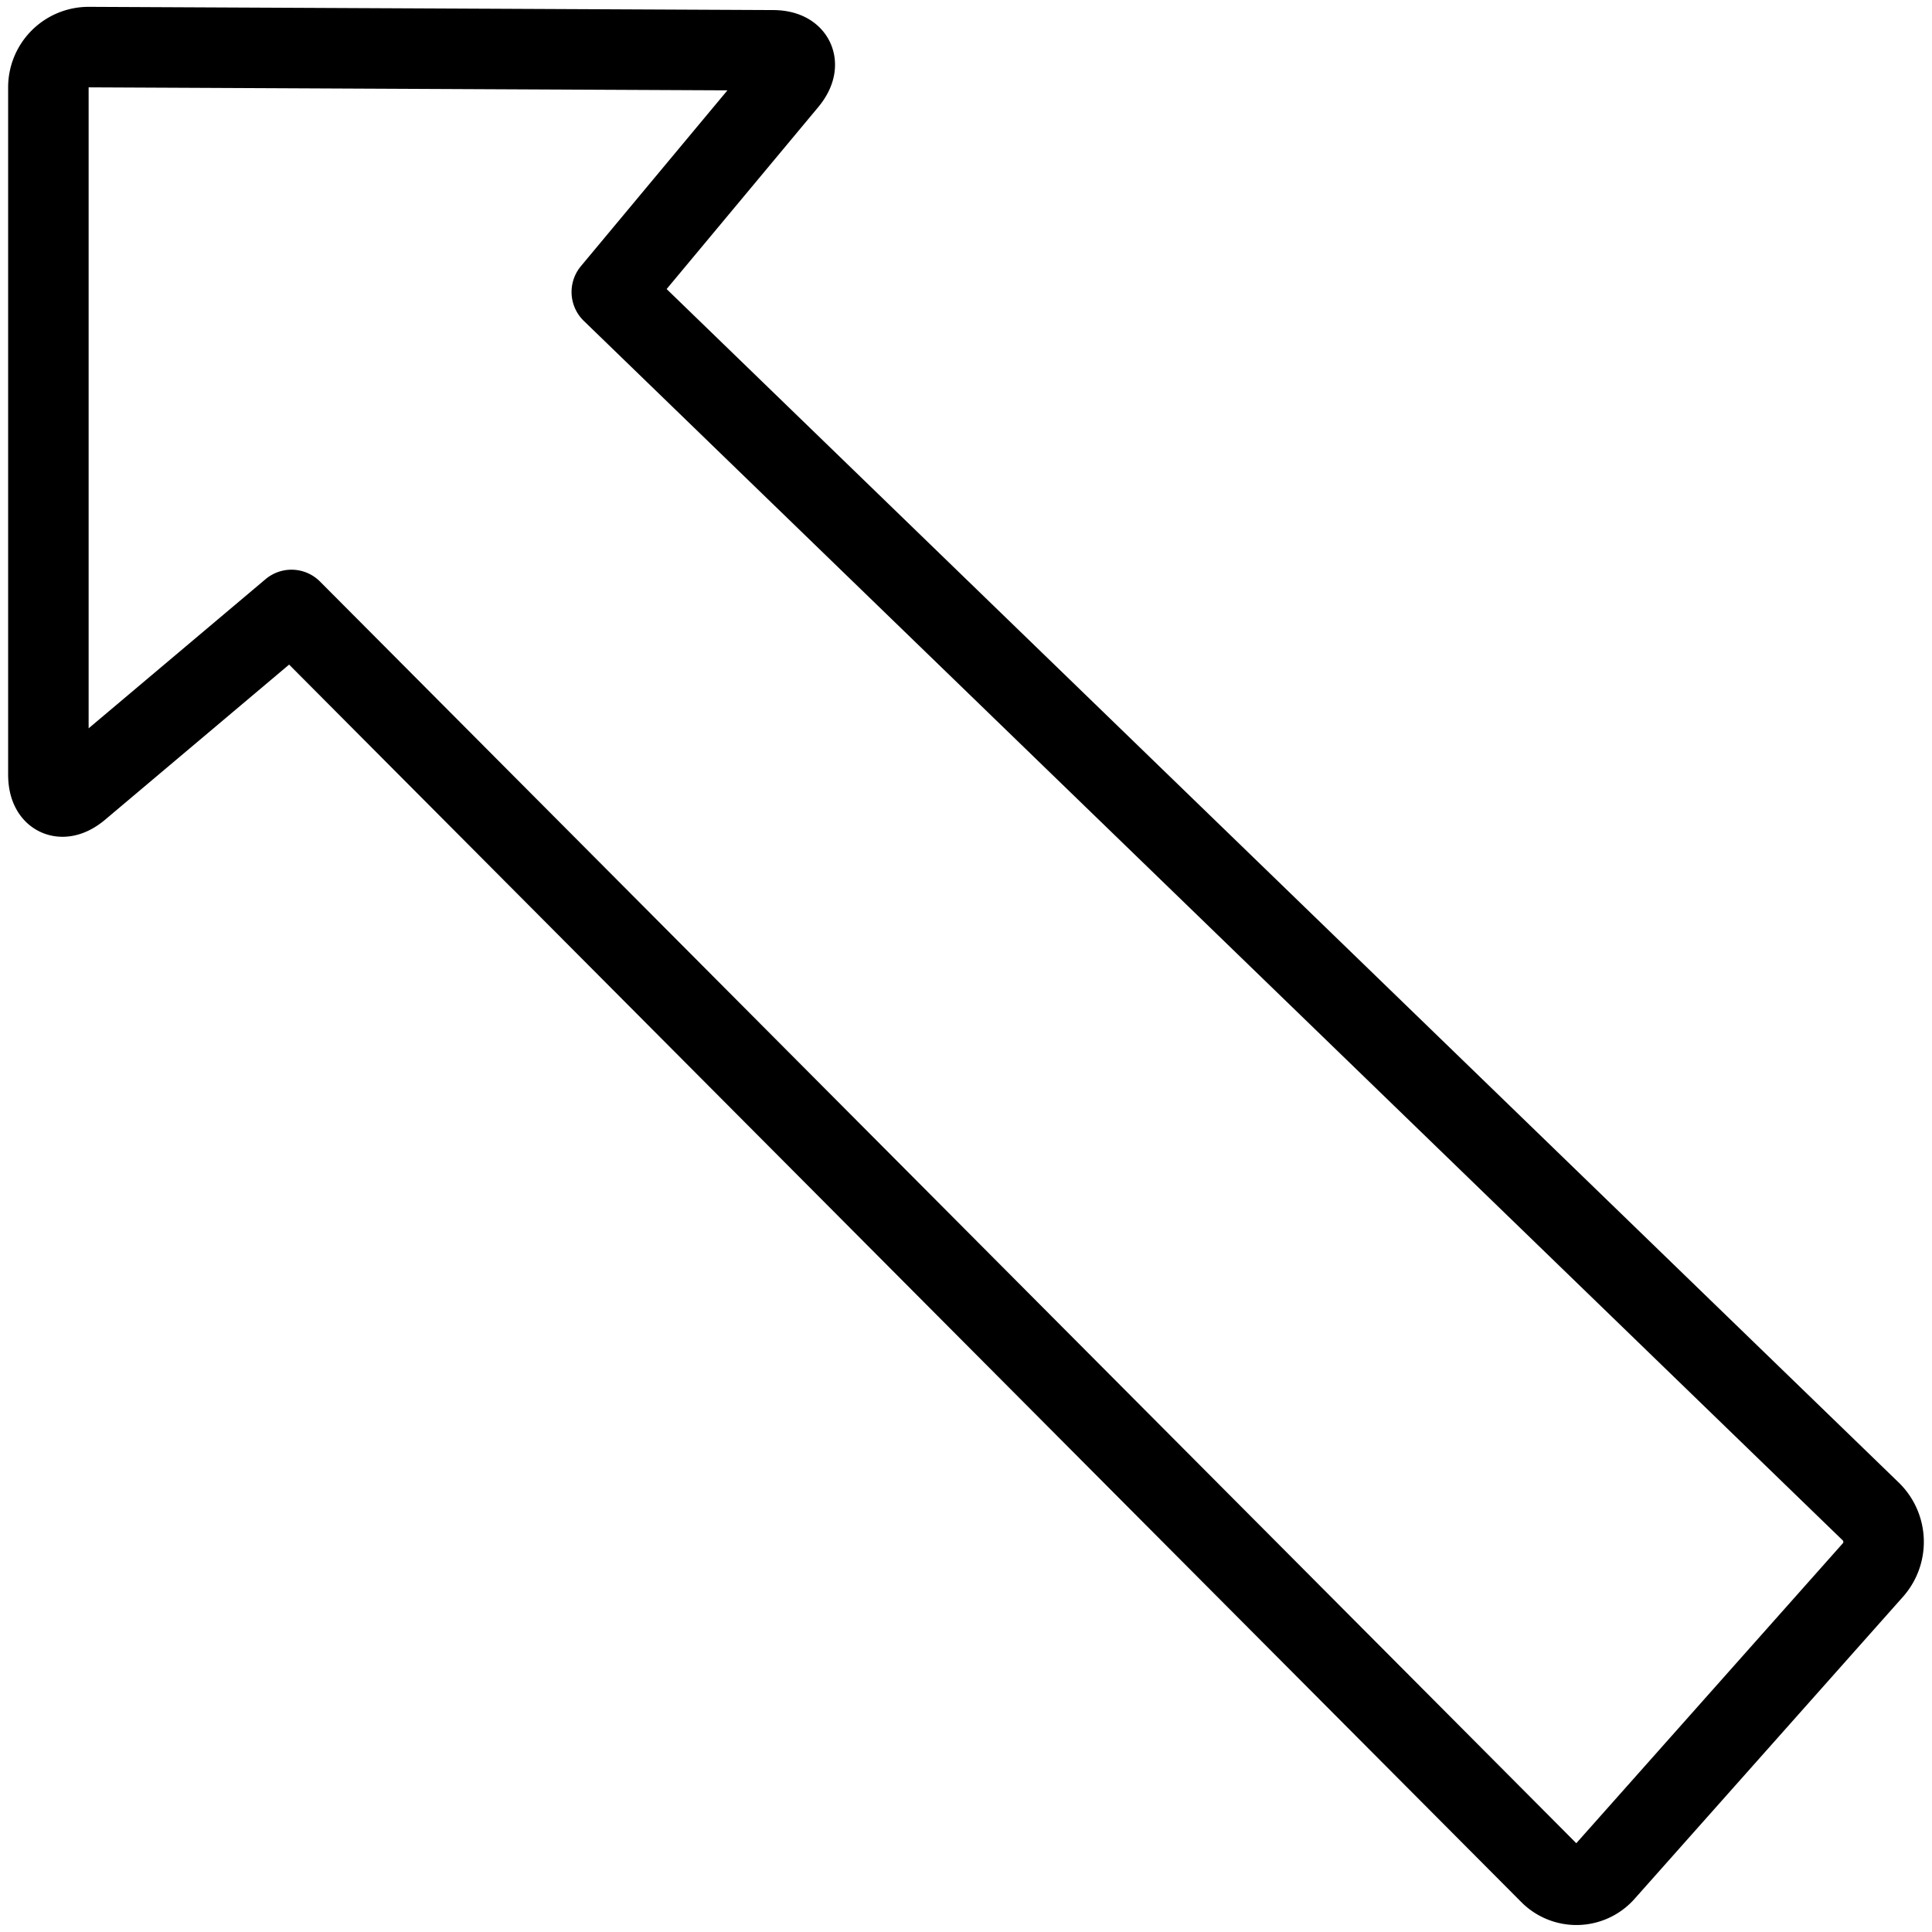 <svg xmlns="http://www.w3.org/2000/svg" viewBox="0 0 24 24" stroke="black"><path d="M3.621 7.577.984 9.8c-.21.177-.383.1-.383-.178V1.085a.5.5 0 0 1 .5-.5L9.6.625c.275 0 .356.175.18.386L7.6 3.627l15.642 15.152a.527.527 0 0 1 .027.721l-3.335 3.753a.465.465 0 0 1-.685.019Z" fill="none" stroke-linecap="round" stroke-linejoin="round"/></svg>